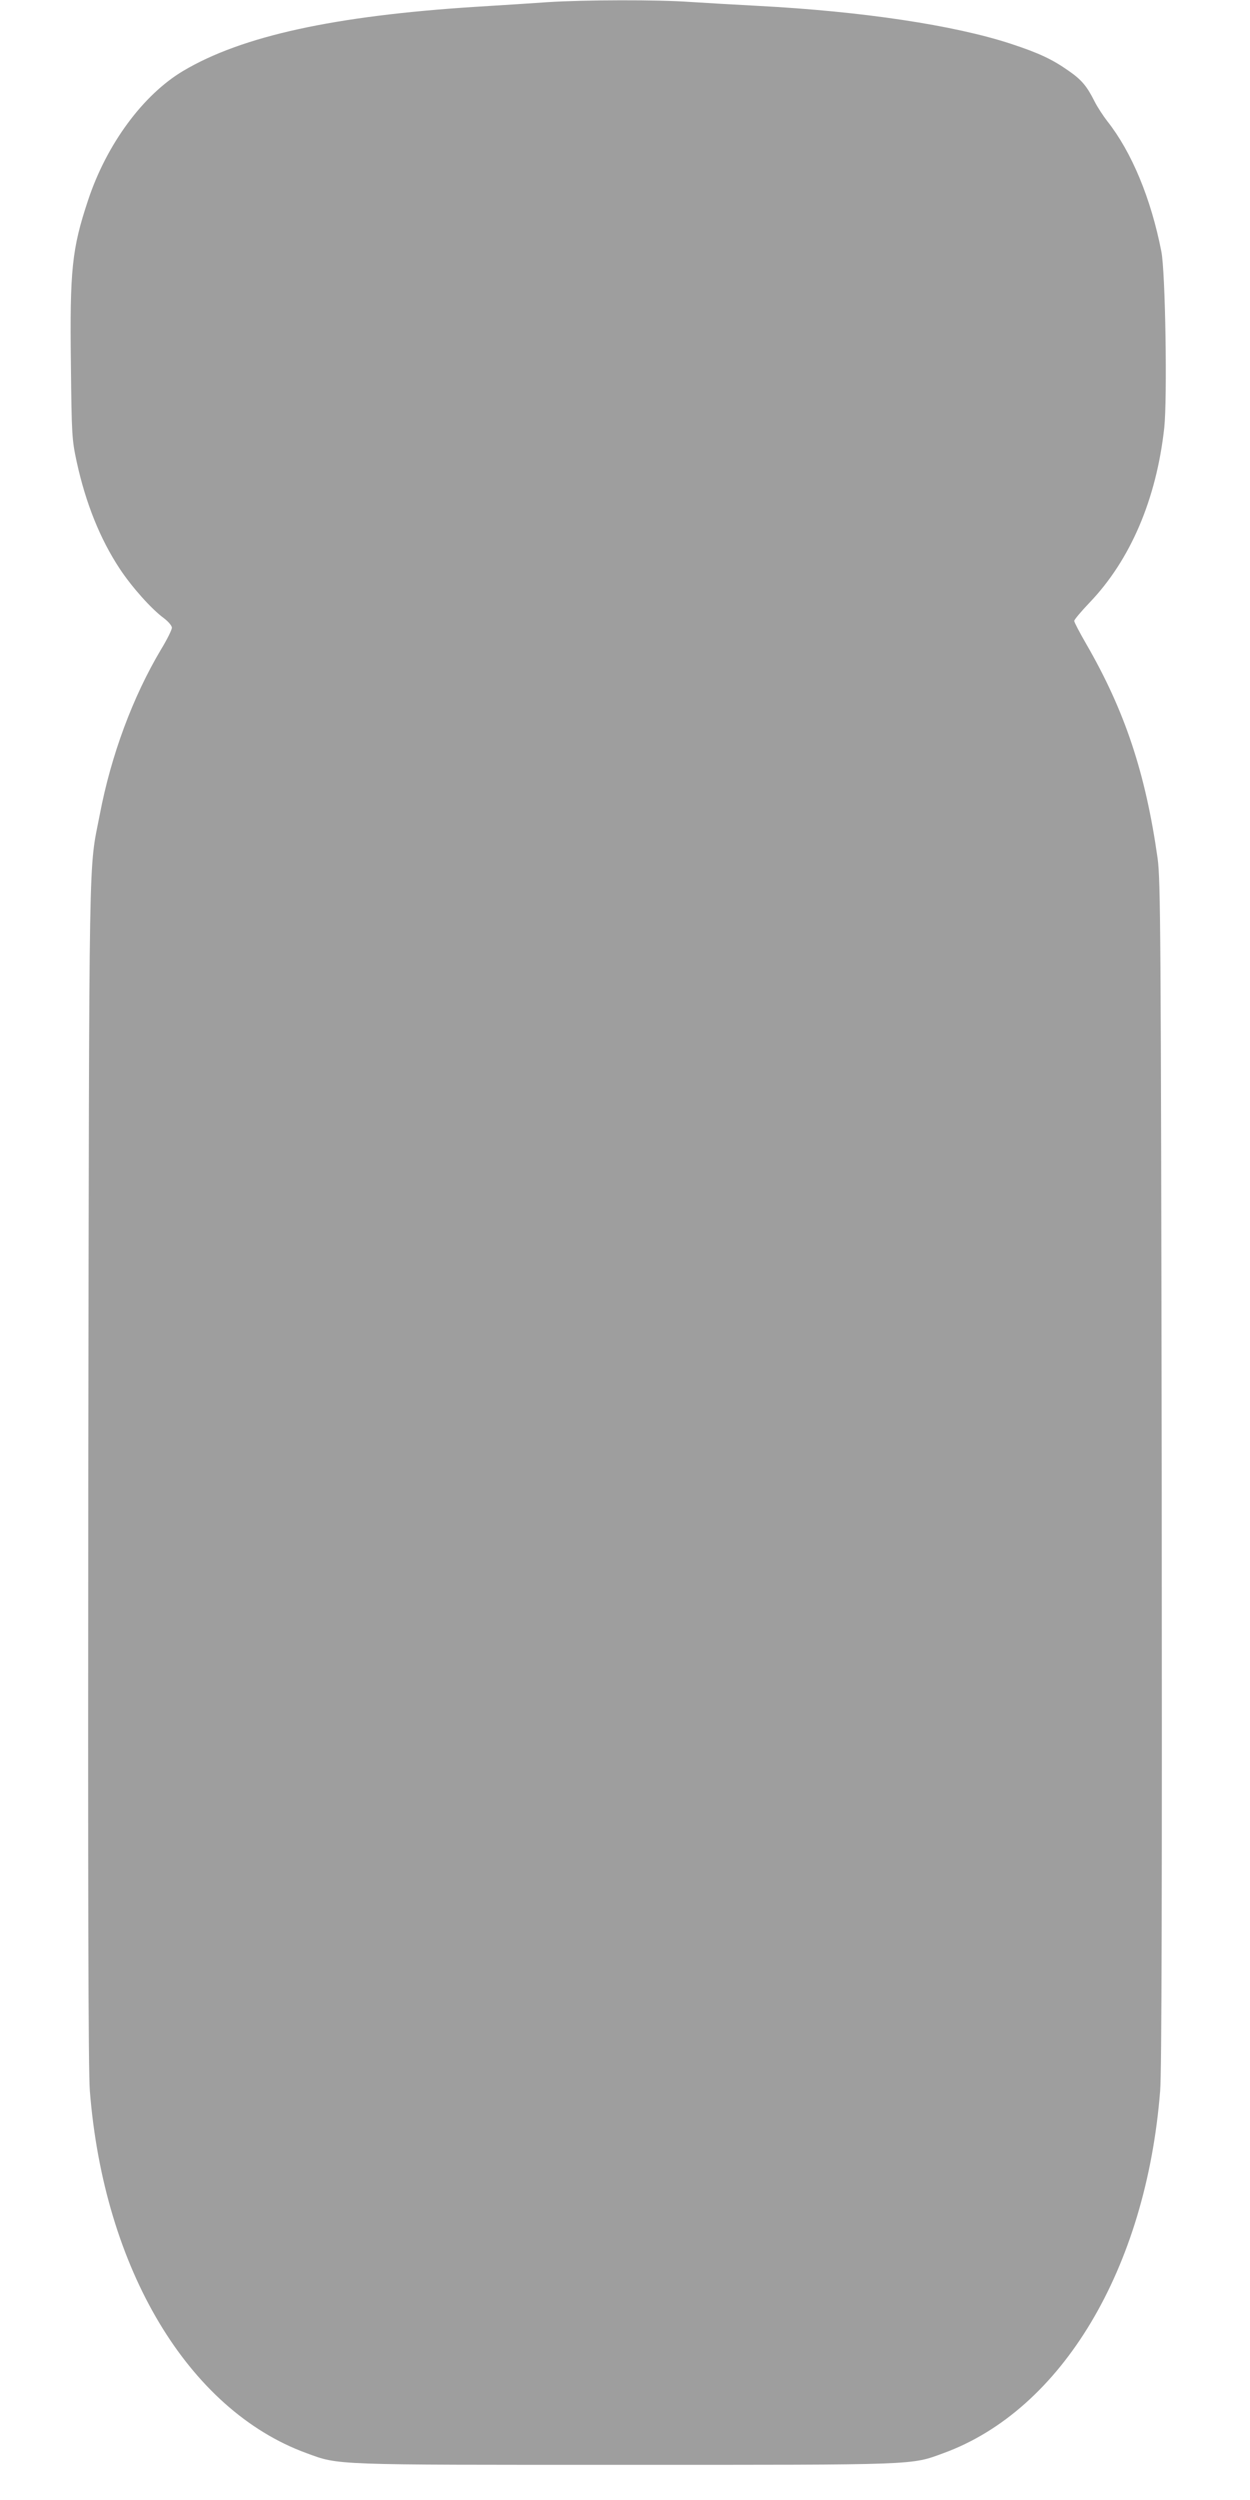 <?xml version="1.0" standalone="no"?>
<!DOCTYPE svg PUBLIC "-//W3C//DTD SVG 20010904//EN"
 "http://www.w3.org/TR/2001/REC-SVG-20010904/DTD/svg10.dtd">
<svg version="1.0" xmlns="http://www.w3.org/2000/svg"
 width="640pt" height="1280pt" viewBox="0 0 640 1280"
 preserveAspectRatio="xMidYMid meet">
<g transform="translate(0,1280) scale(0.1,-0.1)"
fill="#9e9e9e" stroke="none">
<path d="M2805 12789 c-71 -5 -239 -16 -371 -24 -721 -46 -1195 -149 -1496
-328 -205 -122 -392 -375 -487 -662 -83 -249 -94 -358 -88 -841 4 -362 5 -384
30 -500 46 -210 119 -393 220 -546 62 -94 163 -207 226 -253 22 -17 41 -38 41
-49 0 -11 -25 -61 -56 -112 -144 -242 -255 -540 -313 -844 -58 -299 -54 -72
-59 -3370 -2 -2156 0 -3065 8 -3165 72 -912 504 -1634 1109 -1855 169 -62 121
-60 1631 -60 1510 0 1462 -2 1631 60 605 221 1037 943 1109 1855 8 100 10
1009 8 3165 -4 2778 -6 3035 -21 3145 -62 438 -168 756 -365 1097 -34 59 -62
112 -62 119 0 6 35 48 78 93 210 219 343 531 383 896 16 149 6 800 -15 903
-53 271 -152 509 -277 667 -20 26 -50 71 -65 101 -39 78 -67 111 -132 156 -84
59 -151 91 -297 139 -290 95 -760 166 -1295 194 -113 6 -269 15 -346 20 -165
12 -542 11 -729 -1z"/>
</g>
</svg>
